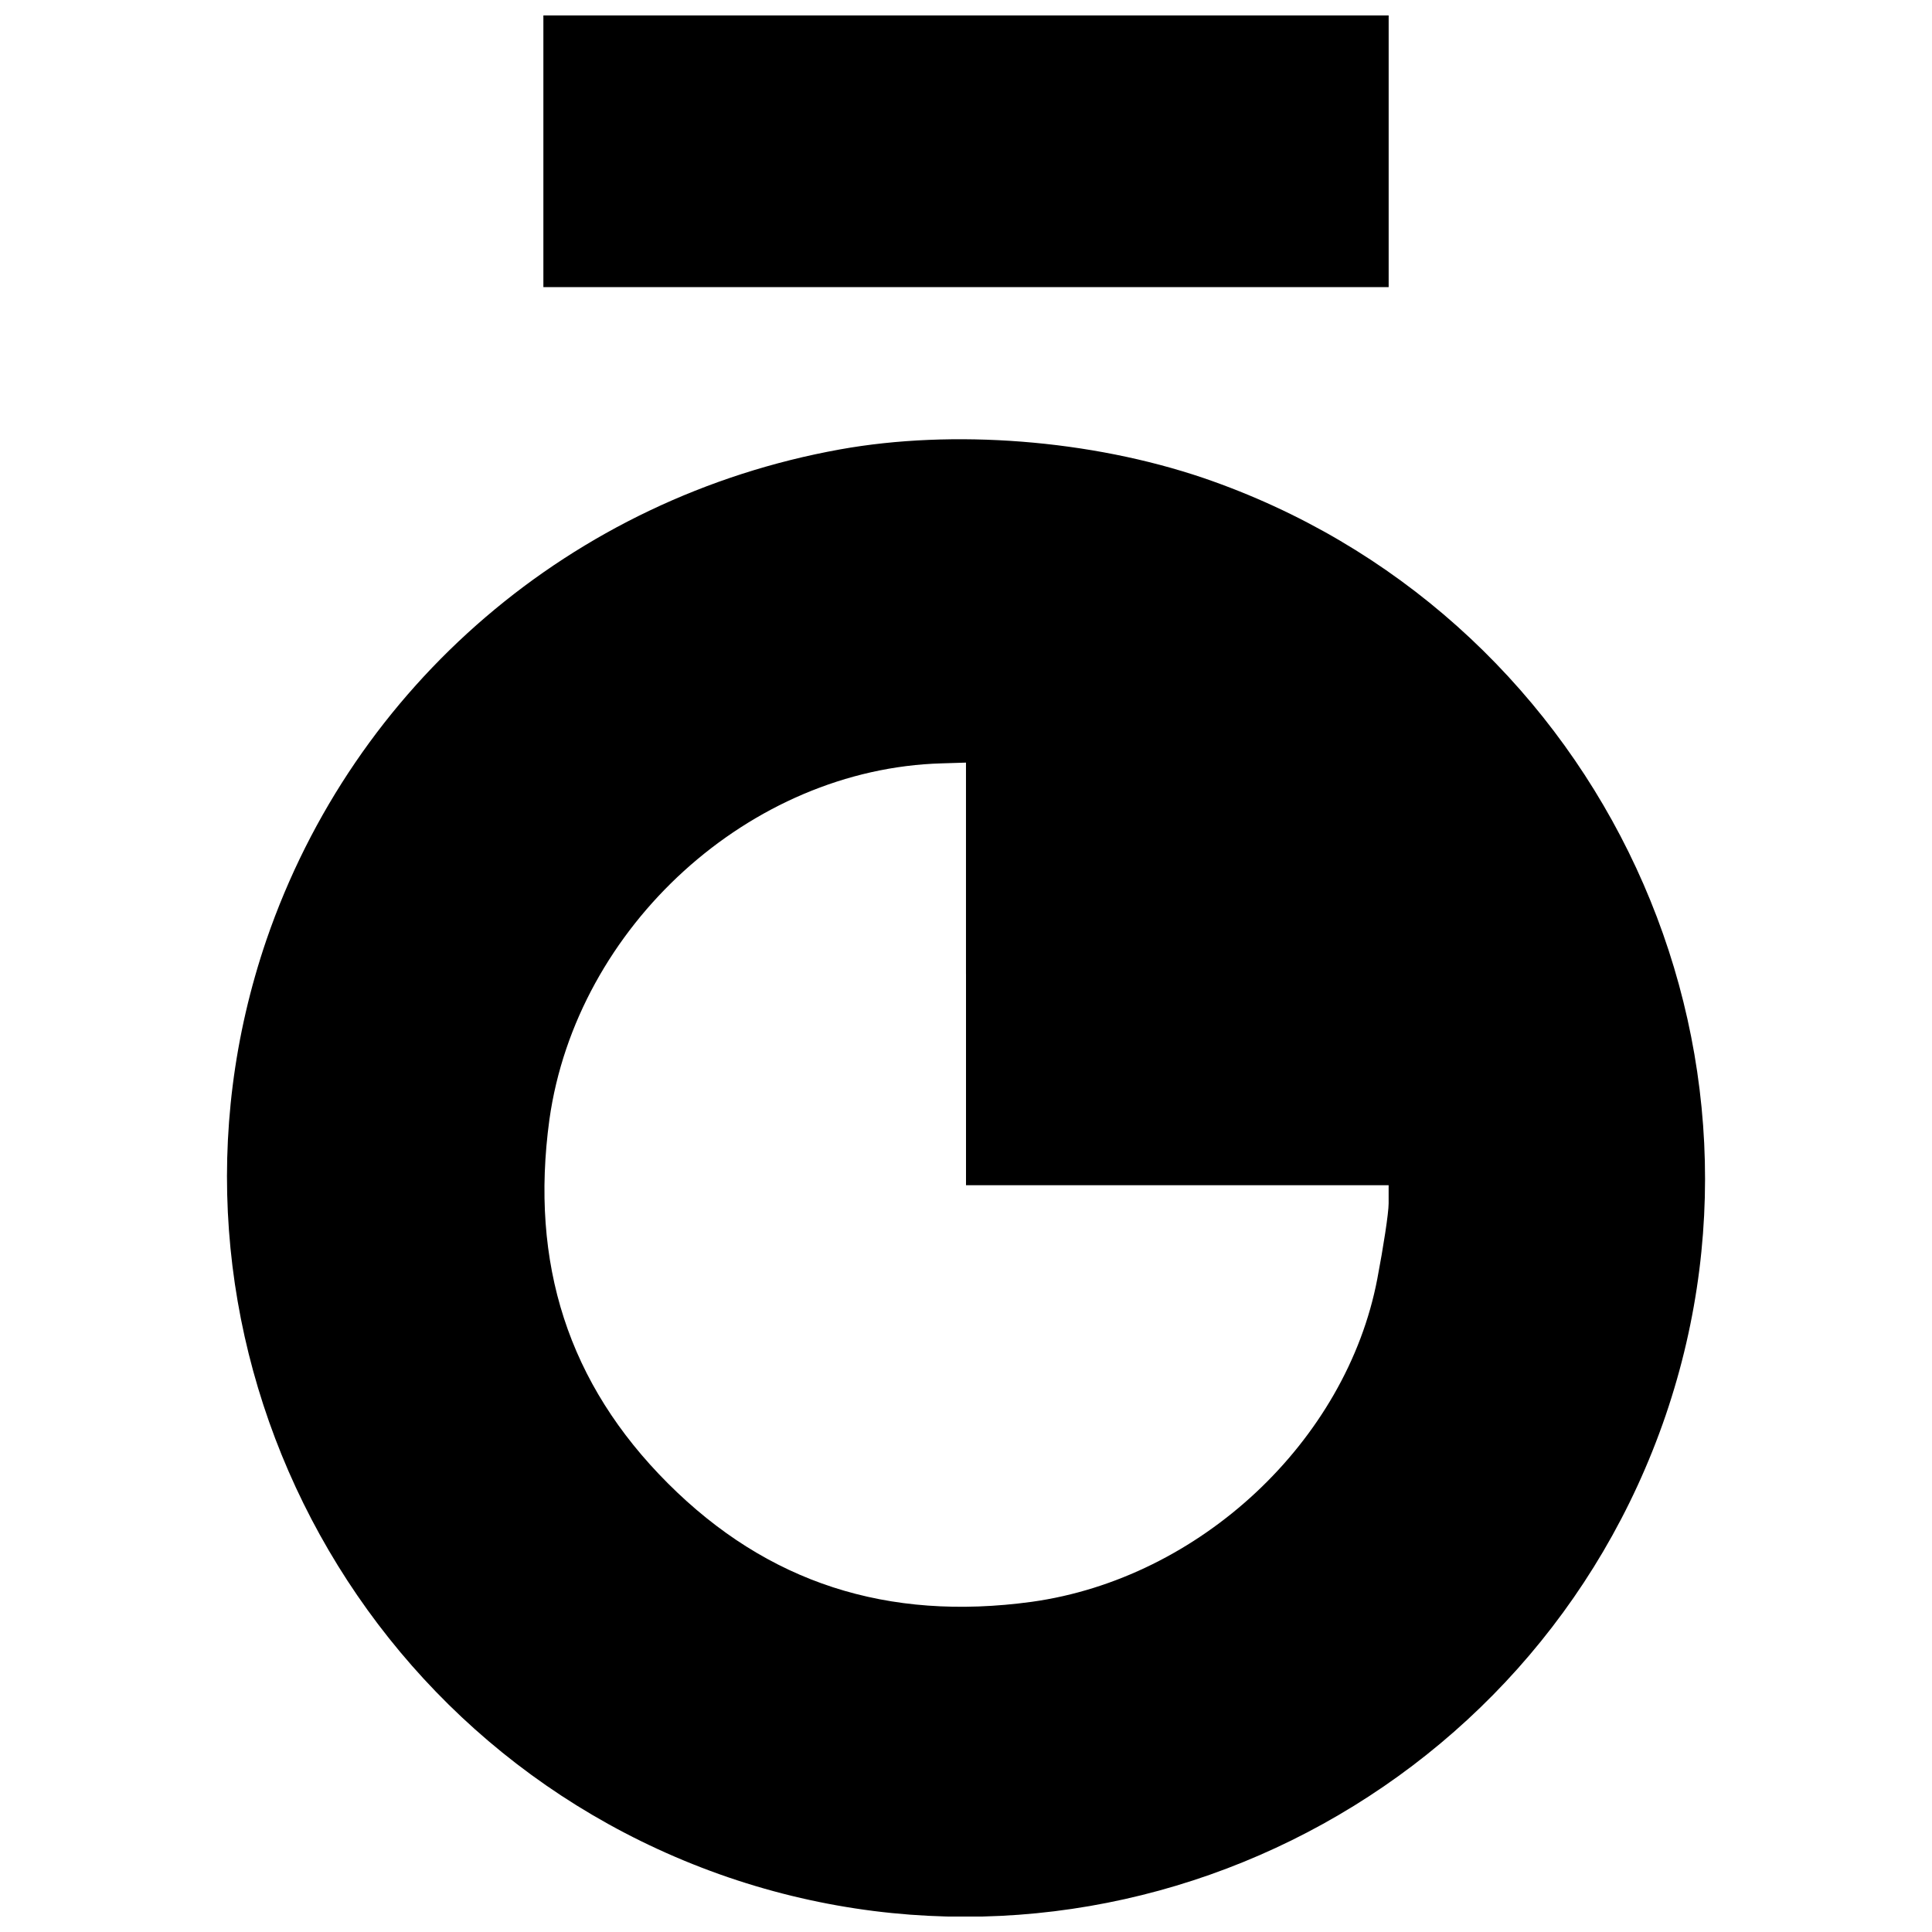 <?xml version="1.0" encoding="UTF-8"?>
<!-- Uploaded to: SVG Repo, www.svgrepo.com, Generator: SVG Repo Mixer Tools -->
<svg width="800px" height="800px" version="1.1" viewBox="144 144 512 512" xmlns="http://www.w3.org/2000/svg">
 <defs>
  <clipPath id="b">
   <path d="m287 148.09h226v72.906h-226z"/>
  </clipPath>
  <clipPath id="a">
   <path d="m204 260h392v391.9h-392z"/>
  </clipPath>
 </defs>
 <g>
  <g clip-path="url(#b)">
   <path d="m288 184.09v36h224.01v-72h-224.01z"/>
  </g>
  <g clip-path="url(#a)">
   <path d="m366.6 263.1c-71 12.801-128.8 62.402-152 130-34.801 102 20.199 213.41 122.4 248.41 102 34.801 213.41-20.199 248.41-122.4 34.801-102-20.199-213.41-122.4-248.41-30-10.199-66.402-13-96.402-7.602zm33.402 139v56h112v4.801c0 2.602-1.398 11.602-3 20-8.199 43-47 79.402-91.602 85.602-38.199 5.199-70-5-96.402-31.402-26.402-26.402-36.602-58.203-31.402-96.402 7.199-51.203 53.203-93.004 104-94.402l6.398-0.199v56z"/>
  </g>
 </g>
</svg>